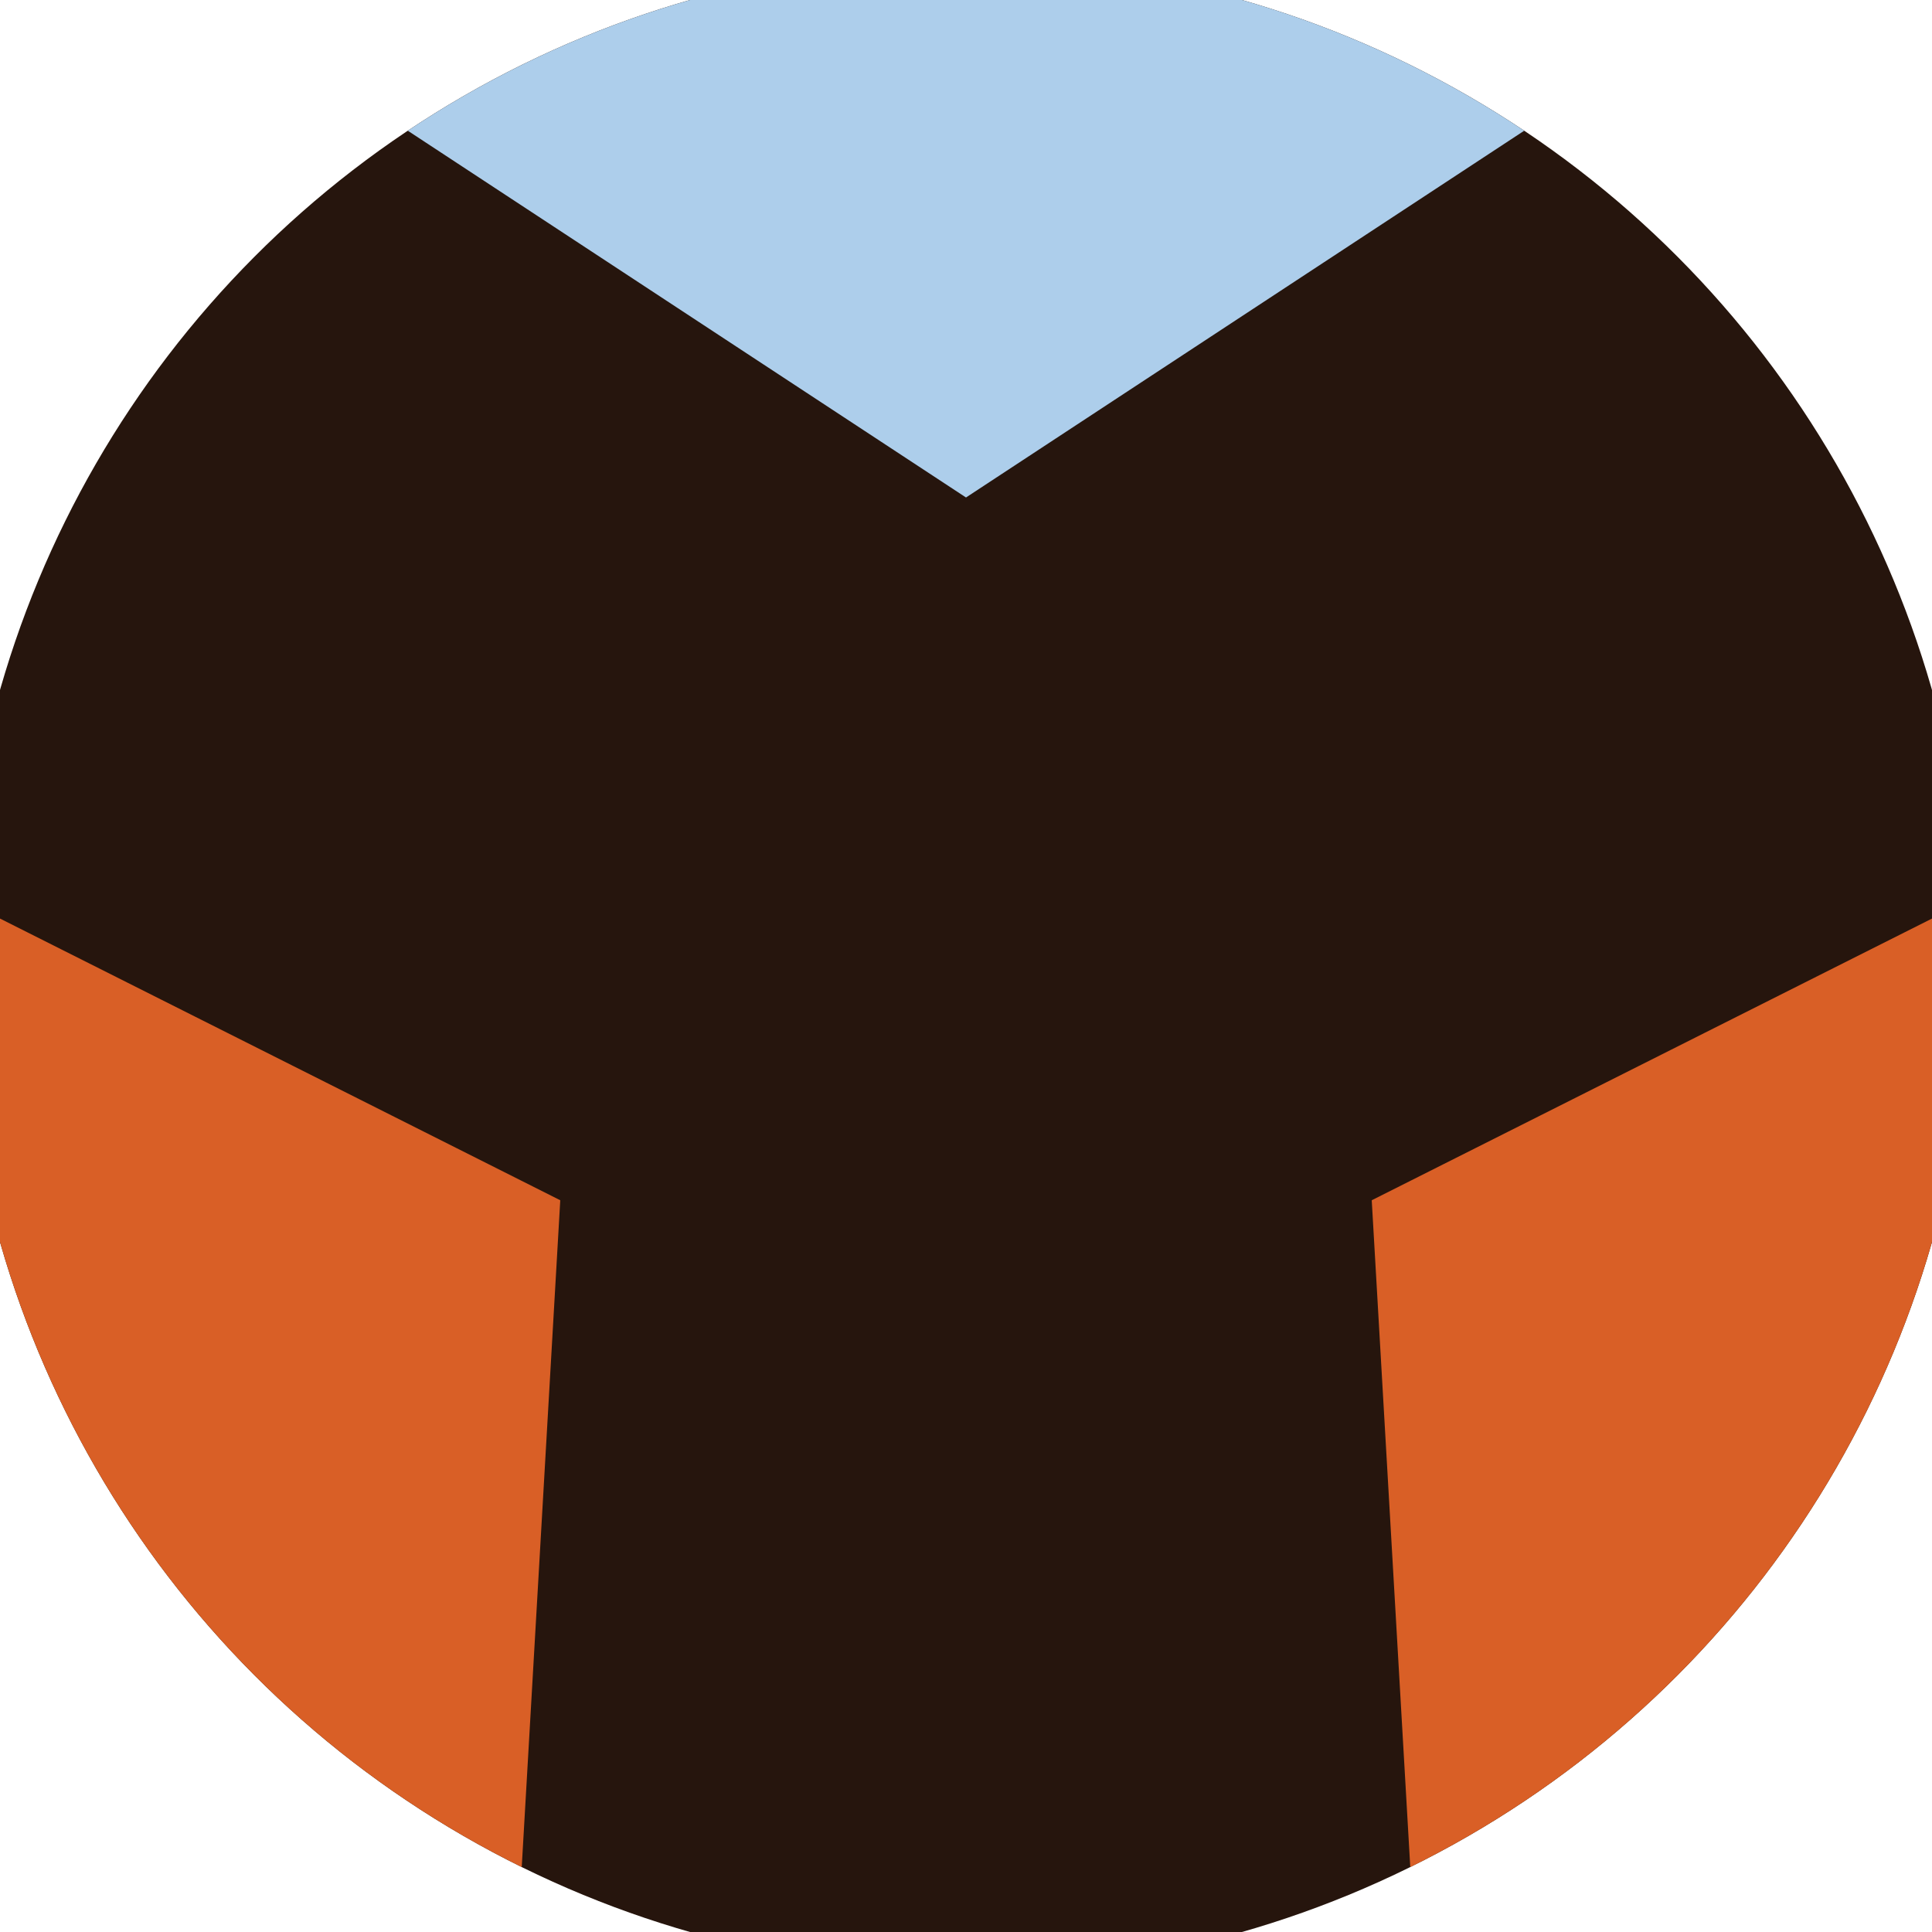 <svg xmlns="http://www.w3.org/2000/svg" width="128" height="128" viewBox="0 0 100 100" shape-rendering="geometricPrecision">
                            <defs>
                                <clipPath id="clip">
                                    <circle cx="50" cy="50" r="52" />
                                    <!--<rect x="0" y="0" width="100" height="100"/>-->
                                </clipPath>
                            </defs>
                            <g transform="rotate(0 50 50)">
                            <rect x="0" y="0" width="100" height="100" fill="#26150d" clip-path="url(#clip)"/><path d="M 120.711 -20.711
                            L -20.711 -20.711
                            L 50 25.75 Z" fill="#adceeb" clip-path="url(#clip)"/><path d="M 75.882 146.593
                            L 146.593 24.118
                            L 71.001 62.125 ZM -46.593 24.118
                            L 24.118 146.593
                            L 28.999 62.125 Z" fill="#d95f26" clip-path="url(#clip)"/></g></svg>